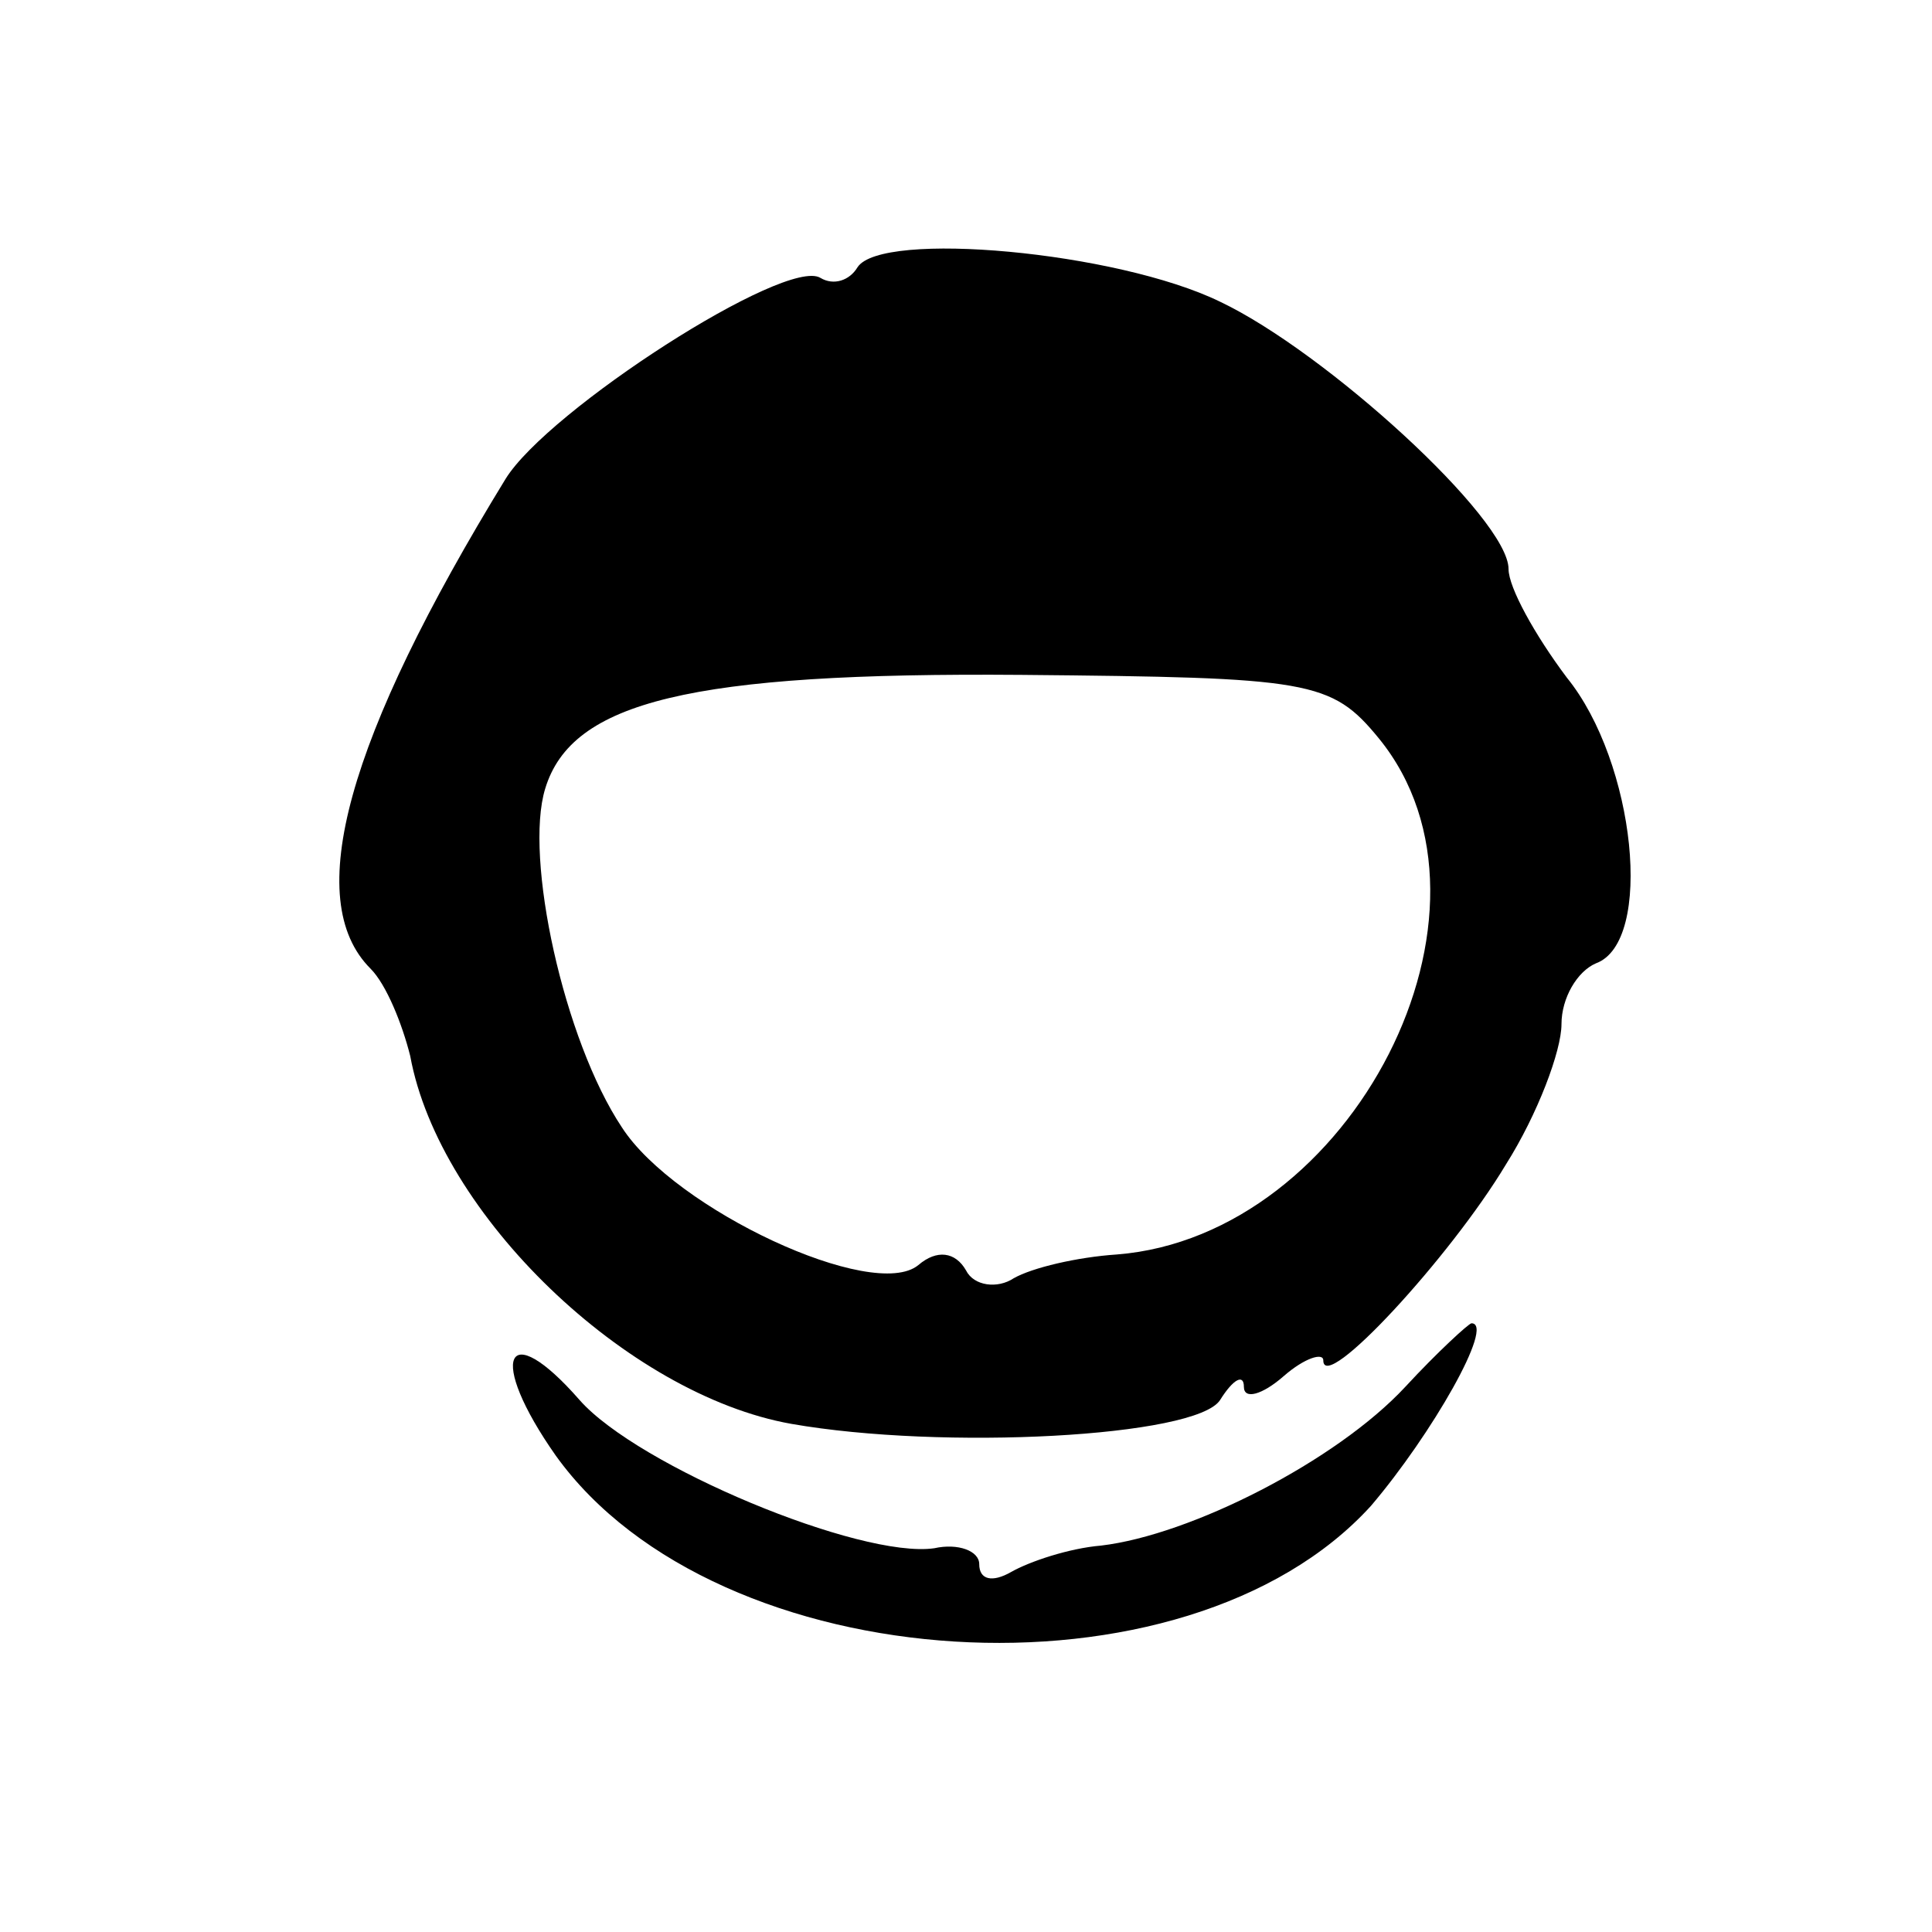 <?xml version="1.0" standalone="no"?>
<!DOCTYPE svg PUBLIC "-//W3C//DTD SVG 20010904//EN"
 "http://www.w3.org/TR/2001/REC-SVG-20010904/DTD/svg10.dtd">
<svg version="1.0" xmlns="http://www.w3.org/2000/svg"
 width="73pt" height="73pt" viewBox="0 0 73 73"
 preserveAspectRatio="xMidYMid meet">
<g transform="translate(0,73) scale(0.1,-0.1)"
fill="#000000" stroke="none">
<path d="M324 629 c-3 -5 -9 -7 -14 -4 -13 8 -103 -50 -119 -76 -60 -98 -77
-159 -51 -185 6 -6 12 -21 15 -33 11 -60 82 -128 144 -139 57 -10 153 -5 162
9 5 8 9 10 9 5 0 -5 7 -3 15 4 8 7 15 9 15 6 0 -13 48 39 69 74 12 19 21 43
21 53 0 10 6 20 13 23 22 8 15 76 -11 108 -12 16 -22 34 -22 41 0 19 -69 82
-109 101 -39 19 -128 27 -137 13z m197 -178 c53 -65 -10 -188 -99 -195 -15 -1
-32 -5 -39 -9 -6 -4 -15 -3 -18 3 -4 7 -11 8 -18 2 -17 -14 -92 21 -112 52
-22 33 -37 102 -29 128 10 33 55 44 180 43 109 -1 117 -2 135 -24z"/>
<path d="M531 206 c-26 -28 -81 -56 -115 -60 -12 -1 -27 -6 -34 -10 -7 -4 -12
-3 -12 3 0 5 -8 8 -17 6 -28 -4 -112 31 -134 56 -28 32 -35 16 -9 -21 61 -85
238 -96 308 -19 23 27 47 69 38 69 -1 0 -13 -11 -25 -24z"/>
</g>
</svg>
